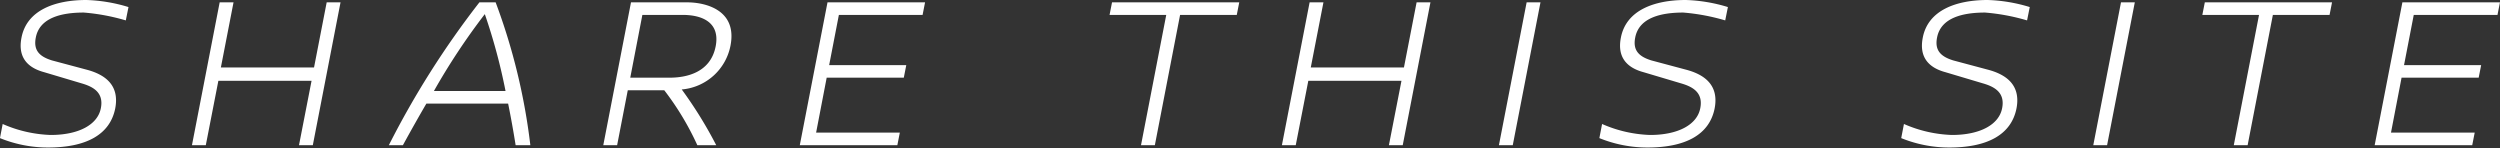 <svg xmlns="http://www.w3.org/2000/svg" width="318.594" height="18.9" viewBox="0 0 318.594 18.9">
  <rect x="0" y="0" width="318.594" height="18.9" fill="#333333" stroke="none"/>
  <defs>
    <style>
      .cls-1 {
        fill: #fff;
        fill-rule: evenodd;
      }
    </style>
  </defs>
  <path id="SHARE_THIS_SITE" data-name="SHARE THIS SITE" class="cls-1" d="M388.91,17402.7c-4,0-7.6,1.3-8.265,4.8-0.473,2.4.656,3.8,2.888,4.4l4.695,1.4c1.408,0.4,2.953,1.1,2.529,3.2-0.408,2.1-2.836,3.4-6.392,3.4a16.493,16.493,0,0,1-6.118-1.4l-0.347,1.8a16.28,16.28,0,0,0,6.116,1.2c4.816,0,7.909-1.6,8.577-5,0.57-3-1.364-4.3-3.568-4.9l-4.493-1.2c-1.621-.5-2.377-1.3-2.067-2.9,0.489-2.6,3.391-3.2,6.124-3.2a26.309,26.309,0,0,1,5.349,1l0.342-1.7A20.312,20.312,0,0,0,388.91,17402.7Zm28.861,18.5,3.531-18.2h-1.764l-1.613,8.3H406.053l1.613-8.3H405.9l-3.531,18.2h1.764l1.6-8.2H417.61l-1.6,8.2h1.764Zm27.72,0a77.877,77.877,0,0,0-4.421-18.2H439a112.055,112.055,0,0,0-11.539,18.2h1.792c1.041-1.9,2.055-3.7,2.992-5.3h10.416c0.346,1.7.67,3.5,0.956,5.3h1.876Zm-12.289-6.9a83.794,83.794,0,0,1,6.488-9.8,73.366,73.366,0,0,1,2.64,9.8H433.2Zm35.977,6.9a53.466,53.466,0,0,0-4.394-7.1,6.923,6.923,0,0,0,6.216-5.6c0.885-4.6-3.3-5.5-5.515-5.5h-7.168l-3.531,18.2h1.764l1.358-7h4.648a35.716,35.716,0,0,1,4.214,7h2.408Zm-10.955-8.6,1.543-8h5.124c2.576,0,4.8,1,4.218,4-0.663,3.4-3.8,4-5.873,4h-5.012Zm37.254-8,0.315-1.6H483.361l-3.531,18.2h12.432l0.315-1.6H481.909l1.347-7h9.828l0.315-1.6h-9.828l1.239-6.4h10.668Zm40.039,0,0.315-1.6H519.62l-0.315,1.6h7.224l-3.216,16.6h1.764l3.216-16.6h7.224Zm21.15,16.6,3.531-18.2h-1.764l-1.614,8.3H544.948l1.614-8.3H544.8l-3.531,18.2h1.764l1.6-8.2h11.872l-1.6,8.2h1.764Zm14.022,0,3.531-18.2h-1.764l-3.531,18.2h1.764Zm22.042-18.5c-4,0-7.6,1.3-8.265,4.8-0.472,2.4.656,3.8,2.888,4.4l4.7,1.4c1.408,0.4,2.952,1.1,2.528,3.2-0.407,2.1-2.836,3.4-6.392,3.4a16.493,16.493,0,0,1-6.118-1.4l-0.347,1.8a16.29,16.29,0,0,0,6.117,1.2c4.816,0,7.908-1.6,8.576-5,0.571-3-1.363-4.3-3.568-4.9l-4.493-1.2c-1.621-.5-2.377-1.3-2.067-2.9,0.489-2.6,3.391-3.2,6.124-3.2a26.3,26.3,0,0,1,5.349,1l0.342-1.7A20.305,20.305,0,0,0,592.731,17402.7Zm38.472,0c-4,0-7.6,1.3-8.265,4.8-0.473,2.4.656,3.8,2.888,4.4l4.695,1.4c1.408,0.4,2.952,1.1,2.529,3.2-0.408,2.1-2.836,3.4-6.392,3.4a16.488,16.488,0,0,1-6.118-1.4l-0.348,1.8a16.29,16.29,0,0,0,6.117,1.2c4.816,0,7.909-1.6,8.577-5,0.57-3-1.364-4.3-3.568-4.9l-4.493-1.2c-1.621-.5-2.377-1.3-2.067-2.9,0.489-2.6,3.391-3.2,6.124-3.2a26.309,26.309,0,0,1,5.349,1l0.342-1.7A20.312,20.312,0,0,0,631.2,17402.7Zm15.225,18.5,3.531-18.2H648.2l-3.531,18.2h1.764Zm28.351-16.6,0.315-1.6H658.882l-0.315,1.6h7.224l-3.216,16.6h1.764l3.216-16.6h7.224Zm21.4,0,0.315-1.6H684.06l-3.531,18.2h12.432l0.315-1.6H682.608l1.347-7h9.828l0.315-1.6H684.27l1.239-6.4h10.668Z" transform="translate(-377.906 -17402.7)"/>
</svg>
